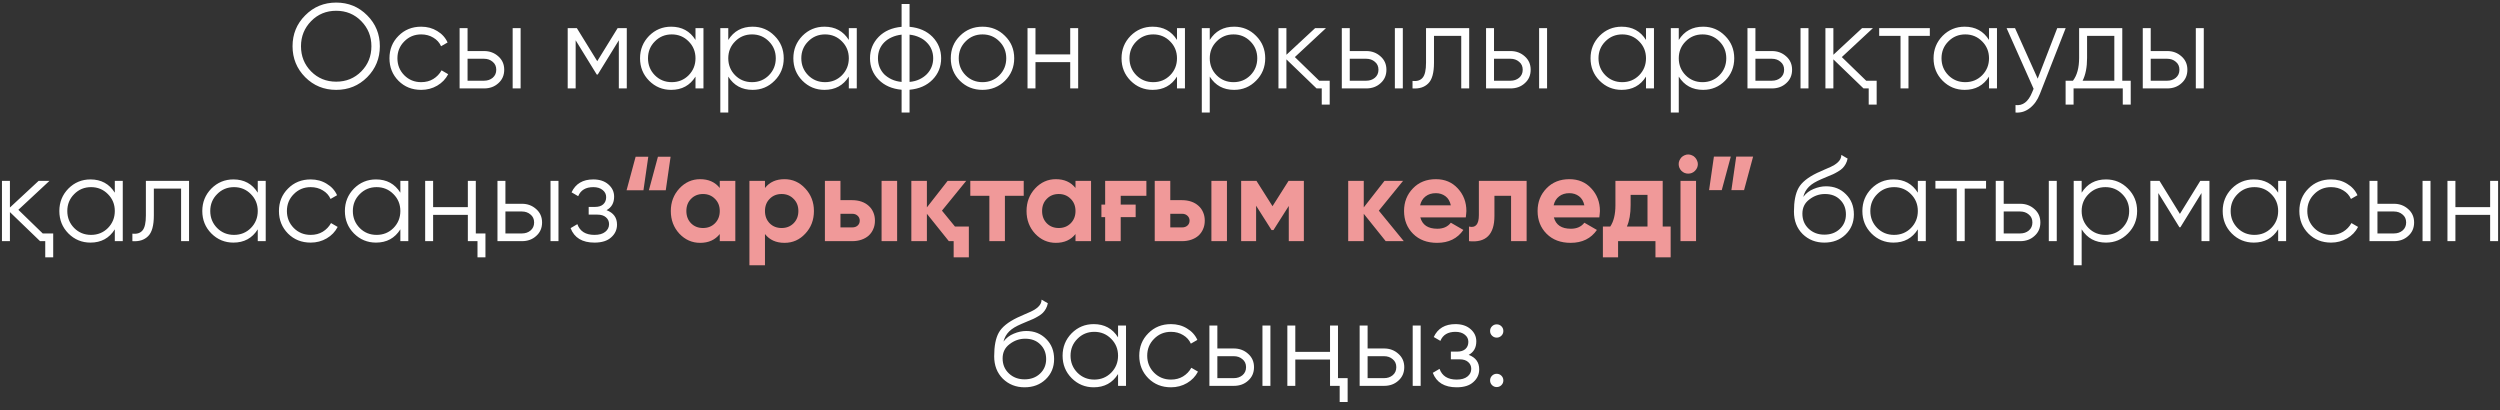 <?xml version="1.0" encoding="UTF-8"?> <svg xmlns="http://www.w3.org/2000/svg" width="311" height="51" viewBox="0 0 311 51" fill="none"><rect x="0" y="0" width="311" height="51" fill="#333333" stroke="none"/> <path d="M45.678 9.605C44.628 10.655 43.343 11.18 41.823 11.18C40.303 11.18 39.018 10.655 37.968 9.605C36.918 8.545 36.393 7.26 36.393 5.75C36.393 4.24 36.918 2.96 37.968 1.91C39.018 0.85 40.303 0.32 41.823 0.32C43.343 0.32 44.628 0.85 45.678 1.91C46.728 2.96 47.253 4.24 47.253 5.75C47.253 7.26 46.728 8.545 45.678 9.605ZM38.703 8.885C39.543 9.735 40.583 10.16 41.823 10.16C43.063 10.16 44.103 9.735 44.943 8.885C45.783 8.035 46.203 6.99 46.203 5.75C46.203 4.53 45.783 3.49 44.943 2.63C44.103 1.77 43.063 1.34 41.823 1.34C40.583 1.34 39.543 1.77 38.703 2.63C37.863 3.49 37.443 4.53 37.443 5.75C37.443 6.99 37.863 8.035 38.703 8.885ZM52.394 11.18C51.264 11.18 50.324 10.805 49.574 10.055C48.824 9.295 48.449 8.36 48.449 7.25C48.449 6.14 48.824 5.21 49.574 4.46C50.324 3.7 51.264 3.32 52.394 3.32C53.144 3.32 53.809 3.5 54.389 3.86C54.979 4.21 55.409 4.685 55.679 5.285L54.869 5.75C54.669 5.3 54.349 4.945 53.909 4.685C53.469 4.415 52.964 4.28 52.394 4.28C51.564 4.28 50.864 4.57 50.294 5.15C49.724 5.72 49.439 6.42 49.439 7.25C49.439 8.08 49.724 8.785 50.294 9.365C50.864 9.935 51.564 10.22 52.394 10.22C52.964 10.22 53.464 10.09 53.894 9.83C54.334 9.56 54.679 9.2 54.929 8.75L55.754 9.23C55.444 9.83 54.989 10.305 54.389 10.655C53.789 11.005 53.124 11.18 52.394 11.18ZM60.22 6.35C60.91 6.35 61.5 6.57 61.99 7.01C62.48 7.44 62.725 7.995 62.725 8.675C62.725 9.365 62.48 9.925 61.99 10.355C61.52 10.785 60.93 11 60.22 11H57.175V3.5H58.165V6.35H60.22ZM63.775 3.5H64.765V11H63.775V3.5ZM60.22 10.04C60.64 10.04 60.995 9.92 61.285 9.68C61.585 9.43 61.735 9.095 61.735 8.675C61.735 8.255 61.585 7.925 61.285 7.685C60.995 7.435 60.64 7.31 60.22 7.31H58.165V10.04H60.22ZM77.972 3.5V11H76.982V5.015L74.357 9.275H74.237L71.612 5.015V11H70.622V3.5H71.762L74.297 7.61L76.832 3.5H77.972ZM86.52 3.5H87.51V11H86.52V9.53C85.831 10.63 84.82 11.18 83.49 11.18C82.421 11.18 81.505 10.8 80.746 10.04C79.996 9.28 79.621 8.35 79.621 7.25C79.621 6.16 79.996 5.23 80.746 4.46C81.505 3.7 82.421 3.32 83.49 3.32C84.82 3.32 85.831 3.87 86.52 4.97V3.5ZM81.466 9.365C82.035 9.935 82.736 10.22 83.566 10.22C84.395 10.22 85.096 9.935 85.665 9.365C86.236 8.785 86.52 8.08 86.52 7.25C86.52 6.42 86.236 5.72 85.665 5.15C85.096 4.57 84.395 4.28 83.566 4.28C82.736 4.28 82.035 4.57 81.466 5.15C80.895 5.72 80.611 6.42 80.611 7.25C80.611 8.08 80.895 8.785 81.466 9.365ZM93.627 3.32C94.697 3.32 95.607 3.7 96.357 4.46C97.117 5.22 97.497 6.15 97.497 7.25C97.497 8.35 97.117 9.28 96.357 10.04C95.607 10.8 94.697 11.18 93.627 11.18C92.297 11.18 91.287 10.63 90.597 9.53V14H89.607V3.5H90.597V4.97C91.287 3.87 92.297 3.32 93.627 3.32ZM91.452 9.365C92.022 9.935 92.722 10.22 93.552 10.22C94.382 10.22 95.082 9.935 95.652 9.365C96.222 8.785 96.507 8.08 96.507 7.25C96.507 6.42 96.222 5.72 95.652 5.15C95.082 4.57 94.382 4.28 93.552 4.28C92.722 4.28 92.022 4.57 91.452 5.15C90.882 5.72 90.597 6.42 90.597 7.25C90.597 8.08 90.882 8.785 91.452 9.365ZM105.593 3.5H106.583V11H105.593V9.53C104.903 10.63 103.893 11.18 102.563 11.18C101.493 11.18 100.578 10.8 99.818 10.04C99.068 9.28 98.693 8.35 98.693 7.25C98.693 6.16 99.068 5.23 99.818 4.46C100.578 3.7 101.493 3.32 102.563 3.32C103.893 3.32 104.903 3.87 105.593 4.97V3.5ZM100.538 9.365C101.108 9.935 101.808 10.22 102.638 10.22C103.468 10.22 104.168 9.935 104.738 9.365C105.308 8.785 105.593 8.08 105.593 7.25C105.593 6.42 105.308 5.72 104.738 5.15C104.168 4.57 103.468 4.28 102.638 4.28C101.808 4.28 101.108 4.57 100.538 5.15C99.968 5.72 99.683 6.42 99.683 7.25C99.683 8.08 99.968 8.785 100.538 9.365ZM113.149 14H112.159V11.165C110.969 11.055 110.019 10.64 109.309 9.92C108.589 9.19 108.229 8.3 108.229 7.25C108.229 6.21 108.589 5.32 109.309 4.58C110.019 3.86 110.969 3.445 112.159 3.335V0.5H113.149V3.335C114.339 3.445 115.289 3.86 115.999 4.58C116.719 5.32 117.079 6.21 117.079 7.25C117.079 8.3 116.719 9.19 115.999 9.92C115.289 10.64 114.339 11.055 113.149 11.165V14ZM112.159 4.31C111.709 4.36 111.299 4.47 110.929 4.64C110.569 4.8 110.259 5.01 109.999 5.27C109.749 5.52 109.554 5.815 109.414 6.155C109.284 6.495 109.219 6.86 109.219 7.25C109.219 7.64 109.284 8.005 109.414 8.345C109.554 8.685 109.749 8.985 109.999 9.245C110.259 9.495 110.569 9.705 110.929 9.875C111.299 10.045 111.709 10.15 112.159 10.19V4.31ZM113.149 10.19C113.599 10.15 114.004 10.045 114.364 9.875C114.724 9.705 115.029 9.495 115.279 9.245C115.539 8.985 115.739 8.685 115.879 8.345C116.019 8.005 116.089 7.64 116.089 7.25C116.089 6.86 116.019 6.495 115.879 6.155C115.739 5.815 115.539 5.52 115.279 5.27C115.029 5.01 114.724 4.8 114.364 4.64C114.004 4.47 113.599 4.36 113.149 4.31V10.19ZM125.013 10.055C124.243 10.805 123.313 11.18 122.223 11.18C121.113 11.18 120.178 10.805 119.418 10.055C118.658 9.295 118.278 8.36 118.278 7.25C118.278 6.14 118.658 5.21 119.418 4.46C120.178 3.7 121.113 3.32 122.223 3.32C123.323 3.32 124.253 3.7 125.013 4.46C125.783 5.21 126.168 6.14 126.168 7.25C126.168 8.35 125.783 9.285 125.013 10.055ZM120.123 9.365C120.693 9.935 121.393 10.22 122.223 10.22C123.053 10.22 123.753 9.935 124.323 9.365C124.893 8.785 125.178 8.08 125.178 7.25C125.178 6.42 124.893 5.72 124.323 5.15C123.753 4.57 123.053 4.28 122.223 4.28C121.393 4.28 120.693 4.57 120.123 5.15C119.553 5.72 119.268 6.42 119.268 7.25C119.268 8.08 119.553 8.785 120.123 9.365ZM133.134 3.5H134.124V11H133.134V7.73H128.814V11H127.824V3.5H128.814V6.77H133.134V3.5ZM146.418 3.5H147.408V11H146.418V9.53C145.728 10.63 144.718 11.18 143.388 11.18C142.318 11.18 141.403 10.8 140.643 10.04C139.893 9.28 139.518 8.35 139.518 7.25C139.518 6.16 139.893 5.23 140.643 4.46C141.403 3.7 142.318 3.32 143.388 3.32C144.718 3.32 145.728 3.87 146.418 4.97V3.5ZM141.363 9.365C141.933 9.935 142.633 10.22 143.463 10.22C144.293 10.22 144.993 9.935 145.563 9.365C146.133 8.785 146.418 8.08 146.418 7.25C146.418 6.42 146.133 5.72 145.563 5.15C144.993 4.57 144.293 4.28 143.463 4.28C142.633 4.28 141.933 4.57 141.363 5.15C140.793 5.72 140.508 6.42 140.508 7.25C140.508 8.08 140.793 8.785 141.363 9.365ZM153.524 3.32C154.594 3.32 155.504 3.7 156.254 4.46C157.014 5.22 157.394 6.15 157.394 7.25C157.394 8.35 157.014 9.28 156.254 10.04C155.504 10.8 154.594 11.18 153.524 11.18C152.194 11.18 151.184 10.63 150.494 9.53V14H149.504V3.5H150.494V4.97C151.184 3.87 152.194 3.32 153.524 3.32ZM151.349 9.365C151.919 9.935 152.619 10.22 153.449 10.22C154.279 10.22 154.979 9.935 155.549 9.365C156.119 8.785 156.404 8.08 156.404 7.25C156.404 6.42 156.119 5.72 155.549 5.15C154.979 4.57 154.279 4.28 153.449 4.28C152.619 4.28 151.919 4.57 151.349 5.15C150.779 5.72 150.494 6.42 150.494 7.25C150.494 8.08 150.779 8.785 151.349 9.365ZM164.11 10.04H165.415V13.01H164.425V11H163.78L160.03 7.385V11H159.04V3.5H160.03V6.815L163.6 3.5H164.95L161.08 7.1L164.11 10.04ZM169.966 6.35C170.656 6.35 171.246 6.57 171.736 7.01C172.226 7.44 172.471 7.995 172.471 8.675C172.471 9.365 172.226 9.925 171.736 10.355C171.266 10.785 170.676 11 169.966 11H166.921V3.5H167.911V6.35H169.966ZM173.521 3.5H174.511V11H173.521V3.5ZM169.966 10.04C170.386 10.04 170.741 9.92 171.031 9.68C171.331 9.43 171.481 9.095 171.481 8.675C171.481 8.255 171.331 7.925 171.031 7.685C170.741 7.435 170.386 7.31 169.966 7.31H167.911V10.04H169.966ZM182.768 3.5V11H181.778V4.46H178.388V7.805C178.388 9.065 178.148 9.925 177.668 10.385C177.198 10.855 176.548 11.06 175.718 11V10.07C176.288 10.13 176.708 9.995 176.978 9.665C177.258 9.335 177.398 8.715 177.398 7.805V3.5H182.768ZM187.91 6.35C188.6 6.35 189.19 6.57 189.68 7.01C190.17 7.44 190.415 7.995 190.415 8.675C190.415 9.365 190.17 9.925 189.68 10.355C189.21 10.785 188.62 11 187.91 11H184.865V3.5H185.855V6.35H187.91ZM191.465 3.5H192.455V11H191.465V3.5ZM187.91 10.04C188.33 10.04 188.685 9.92 188.975 9.68C189.275 9.43 189.425 9.095 189.425 8.675C189.425 8.255 189.275 7.925 188.975 7.685C188.685 7.435 188.33 7.31 187.91 7.31H185.855V10.04H187.91ZM204.763 3.5H205.753V11H204.763V9.53C204.073 10.63 203.063 11.18 201.733 11.18C200.663 11.18 199.748 10.8 198.988 10.04C198.238 9.28 197.863 8.35 197.863 7.25C197.863 6.16 198.238 5.23 198.988 4.46C199.748 3.7 200.663 3.32 201.733 3.32C203.063 3.32 204.073 3.87 204.763 4.97V3.5ZM199.708 9.365C200.278 9.935 200.978 10.22 201.808 10.22C202.638 10.22 203.338 9.935 203.908 9.365C204.478 8.785 204.763 8.08 204.763 7.25C204.763 6.42 204.478 5.72 203.908 5.15C203.338 4.57 202.638 4.28 201.808 4.28C200.978 4.28 200.278 4.57 199.708 5.15C199.138 5.72 198.853 6.42 198.853 7.25C198.853 8.08 199.138 8.785 199.708 9.365ZM211.869 3.32C212.939 3.32 213.849 3.7 214.599 4.46C215.359 5.22 215.739 6.15 215.739 7.25C215.739 8.35 215.359 9.28 214.599 10.04C213.849 10.8 212.939 11.18 211.869 11.18C210.539 11.18 209.529 10.63 208.839 9.53V14H207.849V3.5H208.839V4.97C209.529 3.87 210.539 3.32 211.869 3.32ZM209.694 9.365C210.264 9.935 210.964 10.22 211.794 10.22C212.624 10.22 213.324 9.935 213.894 9.365C214.464 8.785 214.749 8.08 214.749 7.25C214.749 6.42 214.464 5.72 213.894 5.15C213.324 4.57 212.624 4.28 211.794 4.28C210.964 4.28 210.264 4.57 209.694 5.15C209.124 5.72 208.839 6.42 208.839 7.25C208.839 8.08 209.124 8.785 209.694 9.365ZM220.43 6.35C221.12 6.35 221.71 6.57 222.2 7.01C222.69 7.44 222.935 7.995 222.935 8.675C222.935 9.365 222.69 9.925 222.2 10.355C221.73 10.785 221.14 11 220.43 11H217.385V3.5H218.375V6.35H220.43ZM223.985 3.5H224.975V11H223.985V3.5ZM220.43 10.04C220.85 10.04 221.205 9.92 221.495 9.68C221.795 9.43 221.945 9.095 221.945 8.675C221.945 8.255 221.795 7.925 221.495 7.685C221.205 7.435 220.85 7.31 220.43 7.31H218.375V10.04H220.43ZM232.152 10.04H233.457V13.01H232.467V11H231.822L228.072 7.385V11H227.082V3.5H228.072V6.815L231.642 3.5H232.992L229.122 7.1L232.152 10.04ZM240.07 3.5V4.46H237.415V11H236.425V4.46H233.77V3.5H240.07ZM247.434 3.5H248.424V11H247.434V9.53C246.744 10.63 245.734 11.18 244.404 11.18C243.334 11.18 242.419 10.8 241.659 10.04C240.909 9.28 240.534 8.35 240.534 7.25C240.534 6.16 240.909 5.23 241.659 4.46C242.419 3.7 243.334 3.32 244.404 3.32C245.734 3.32 246.744 3.87 247.434 4.97V3.5ZM242.379 9.365C242.949 9.935 243.649 10.22 244.479 10.22C245.309 10.22 246.009 9.935 246.579 9.365C247.149 8.785 247.434 8.08 247.434 7.25C247.434 6.42 247.149 5.72 246.579 5.15C246.009 4.57 245.309 4.28 244.479 4.28C243.649 4.28 242.949 4.57 242.379 5.15C241.809 5.72 241.524 6.42 241.524 7.25C241.524 8.08 241.809 8.785 242.379 9.365ZM255.92 3.5H256.97L253.76 11.69C253.47 12.44 253.055 13.025 252.515 13.445C251.985 13.865 251.39 14.05 250.73 14V13.07C251.63 13.18 252.315 12.66 252.785 11.51L252.98 11.045L249.62 3.5H250.67L253.49 9.785L255.92 3.5ZM264.012 10.04H265.062V13.01H264.072V11H257.952V13.01H256.962V10.04H257.877C258.387 9.37 258.642 8.425 258.642 7.205V3.5H264.012V10.04ZM263.022 10.04V4.46H259.632V7.205C259.632 8.365 259.447 9.31 259.077 10.04H263.022ZM269.605 6.35C270.295 6.35 270.885 6.57 271.375 7.01C271.865 7.44 272.11 7.995 272.11 8.675C272.11 9.365 271.865 9.925 271.375 10.355C270.905 10.785 270.315 11 269.605 11H266.56V3.5H267.55V6.35H269.605ZM273.16 3.5H274.15V11H273.16V3.5ZM269.605 10.04C270.025 10.04 270.38 9.92 270.67 9.68C270.97 9.43 271.12 9.095 271.12 8.675C271.12 8.255 270.97 7.925 270.67 7.685C270.38 7.435 270.025 7.31 269.605 7.31H267.55V10.04H269.605ZM5.314 29.04H6.619V32.01H5.629V30H4.984L1.234 26.385V30H0.244V22.5H1.234V25.815L4.804 22.5H6.154L2.284 26.1L5.314 29.04ZM14.282 22.5H15.272V30H14.282V28.53C13.592 29.63 12.582 30.18 11.252 30.18C10.182 30.18 9.267 29.8 8.507 29.04C7.757 28.28 7.382 27.35 7.382 26.25C7.382 25.16 7.757 24.23 8.507 23.46C9.267 22.7 10.182 22.32 11.252 22.32C12.582 22.32 13.592 22.87 14.282 23.97V22.5ZM9.227 28.365C9.797 28.935 10.497 29.22 11.327 29.22C12.157 29.22 12.857 28.935 13.427 28.365C13.997 27.785 14.282 27.08 14.282 26.25C14.282 25.42 13.997 24.72 13.427 24.15C12.857 23.57 12.157 23.28 11.327 23.28C10.497 23.28 9.797 23.57 9.227 24.15C8.657 24.72 8.372 25.42 8.372 26.25C8.372 27.08 8.657 27.785 9.227 28.365ZM23.518 22.5V30H22.528V23.46H19.138V26.805C19.138 28.065 18.898 28.925 18.418 29.385C17.948 29.855 17.298 30.06 16.468 30V29.07C17.038 29.13 17.458 28.995 17.728 28.665C18.008 28.335 18.148 27.715 18.148 26.805V22.5H23.518ZM32.065 22.5H33.055V30H32.065V28.53C31.375 29.63 30.365 30.18 29.035 30.18C27.965 30.18 27.05 29.8 26.29 29.04C25.54 28.28 25.165 27.35 25.165 26.25C25.165 25.16 25.54 24.23 26.29 23.46C27.05 22.7 27.965 22.32 29.035 22.32C30.365 22.32 31.375 22.87 32.065 23.97V22.5ZM27.01 28.365C27.58 28.935 28.28 29.22 29.11 29.22C29.94 29.22 30.64 28.935 31.21 28.365C31.78 27.785 32.065 27.08 32.065 26.25C32.065 25.42 31.78 24.72 31.21 24.15C30.64 23.57 29.94 23.28 29.11 23.28C28.28 23.28 27.58 23.57 27.01 24.15C26.44 24.72 26.155 25.42 26.155 26.25C26.155 27.08 26.44 27.785 27.01 28.365ZM38.646 30.18C37.516 30.18 36.576 29.805 35.826 29.055C35.076 28.295 34.701 27.36 34.701 26.25C34.701 25.14 35.076 24.21 35.826 23.46C36.576 22.7 37.516 22.32 38.646 22.32C39.396 22.32 40.061 22.5 40.641 22.86C41.231 23.21 41.661 23.685 41.931 24.285L41.121 24.75C40.921 24.3 40.601 23.945 40.161 23.685C39.721 23.415 39.216 23.28 38.646 23.28C37.816 23.28 37.116 23.57 36.546 24.15C35.976 24.72 35.691 25.42 35.691 26.25C35.691 27.08 35.976 27.785 36.546 28.365C37.116 28.935 37.816 29.22 38.646 29.22C39.216 29.22 39.716 29.09 40.146 28.83C40.586 28.56 40.931 28.2 41.181 27.75L42.006 28.23C41.696 28.83 41.241 29.305 40.641 29.655C40.041 30.005 39.376 30.18 38.646 30.18ZM49.804 22.5H50.794V30H49.804V28.53C49.114 29.63 48.104 30.18 46.774 30.18C45.704 30.18 44.789 29.8 44.029 29.04C43.279 28.28 42.904 27.35 42.904 26.25C42.904 25.16 43.279 24.23 44.029 23.46C44.789 22.7 45.704 22.32 46.774 22.32C48.104 22.32 49.114 22.87 49.804 23.97V22.5ZM44.749 28.365C45.319 28.935 46.019 29.22 46.849 29.22C47.679 29.22 48.379 28.935 48.949 28.365C49.519 27.785 49.804 27.08 49.804 26.25C49.804 25.42 49.519 24.72 48.949 24.15C48.379 23.57 47.679 23.28 46.849 23.28C46.019 23.28 45.319 23.57 44.749 24.15C44.179 24.72 43.894 25.42 43.894 26.25C43.894 27.08 44.179 27.785 44.749 28.365ZM58.2 22.5H59.19V29.04H60.39V32.01H59.4V30H58.2V26.73H53.88V30H52.89V22.5H53.88V25.77H58.2V22.5ZM64.93 25.35C65.62 25.35 66.21 25.57 66.7 26.01C67.189 26.44 67.434 26.995 67.434 27.675C67.434 28.365 67.189 28.925 66.7 29.355C66.23 29.785 65.639 30 64.93 30H61.885V22.5H62.874V25.35H64.93ZM68.484 22.5H69.475V30H68.484V22.5ZM64.93 29.04C65.35 29.04 65.704 28.92 65.995 28.68C66.294 28.43 66.445 28.095 66.445 27.675C66.445 27.255 66.294 26.925 65.995 26.685C65.704 26.435 65.35 26.31 64.93 26.31H62.874V29.04H64.93ZM75.452 26.145C76.322 26.475 76.757 27.075 76.757 27.945C76.757 28.575 76.512 29.105 76.022 29.535C75.552 29.965 74.862 30.18 73.952 30.18C72.432 30.18 71.442 29.58 70.982 28.38L71.822 27.885C72.142 28.775 72.852 29.22 73.952 29.22C74.532 29.22 74.977 29.095 75.287 28.845C75.607 28.595 75.767 28.275 75.767 27.885C75.767 27.535 75.637 27.25 75.377 27.03C75.127 26.81 74.777 26.7 74.327 26.7H73.232V25.74H74.027C74.457 25.74 74.792 25.635 75.032 25.425C75.282 25.205 75.407 24.905 75.407 24.525C75.407 24.165 75.262 23.87 74.972 23.64C74.682 23.4 74.292 23.28 73.802 23.28C72.862 23.28 72.237 23.655 71.927 24.405L71.102 23.925C71.602 22.855 72.502 22.32 73.802 22.32C74.592 22.32 75.222 22.53 75.692 22.95C76.162 23.36 76.397 23.865 76.397 24.465C76.397 25.245 76.082 25.805 75.452 26.145ZM226.948 30.18C225.878 30.18 224.978 29.825 224.248 29.115C223.528 28.395 223.168 27.465 223.168 26.325C223.168 25.045 223.358 24.065 223.738 23.385C224.118 22.695 224.888 22.07 226.048 21.51C226.158 21.46 226.283 21.405 226.423 21.345C226.573 21.275 226.738 21.2 226.918 21.12C227.268 20.98 227.543 20.86 227.743 20.76C227.893 20.69 228.043 20.61 228.193 20.52C228.353 20.42 228.498 20.31 228.628 20.19C228.758 20.07 228.863 19.935 228.943 19.785C229.023 19.625 229.063 19.455 229.063 19.275L229.843 19.725C229.793 19.975 229.713 20.2 229.603 20.4C229.483 20.61 229.358 20.78 229.228 20.91C229.108 21.04 228.913 21.185 228.643 21.345C228.513 21.425 228.398 21.49 228.298 21.54C228.198 21.59 228.108 21.635 228.028 21.675L227.278 21.99L226.573 22.29C226.223 22.44 225.923 22.59 225.673 22.74C225.423 22.89 225.208 23.055 225.028 23.235C224.858 23.405 224.713 23.595 224.593 23.805C224.483 24.005 224.393 24.235 224.323 24.495C224.663 24.045 225.093 23.715 225.613 23.505C226.133 23.285 226.648 23.175 227.158 23.175C228.158 23.175 228.983 23.505 229.633 24.165C230.293 24.815 230.623 25.65 230.623 26.67C230.623 27.68 230.273 28.52 229.573 29.19C228.883 29.85 228.008 30.18 226.948 30.18ZM226.948 29.19C227.728 29.19 228.368 28.955 228.868 28.485C229.378 28.005 229.633 27.4 229.633 26.67C229.633 25.93 229.393 25.325 228.913 24.855C228.443 24.375 227.813 24.135 227.023 24.135C226.313 24.135 225.668 24.36 225.088 24.81C224.508 25.24 224.218 25.83 224.218 26.58C224.218 27.34 224.478 27.965 224.998 28.455C225.518 28.945 226.168 29.19 226.948 29.19ZM238.579 22.5H239.569V30H238.579V28.53C237.889 29.63 236.879 30.18 235.549 30.18C234.479 30.18 233.564 29.8 232.804 29.04C232.054 28.28 231.679 27.35 231.679 26.25C231.679 25.16 232.054 24.23 232.804 23.46C233.564 22.7 234.479 22.32 235.549 22.32C236.879 22.32 237.889 22.87 238.579 23.97V22.5ZM233.524 28.365C234.094 28.935 234.794 29.22 235.624 29.22C236.454 29.22 237.154 28.935 237.724 28.365C238.294 27.785 238.579 27.08 238.579 26.25C238.579 25.42 238.294 24.72 237.724 24.15C237.154 23.57 236.454 23.28 235.624 23.28C234.794 23.28 234.094 23.57 233.524 24.15C232.954 24.72 232.669 25.42 232.669 26.25C232.669 27.08 232.954 27.785 233.524 28.365ZM247.065 22.5V23.46H244.41V30H243.42V23.46H240.765V22.5H247.065ZM251.316 25.35C252.006 25.35 252.596 25.57 253.086 26.01C253.576 26.44 253.821 26.995 253.821 27.675C253.821 28.365 253.576 28.925 253.086 29.355C252.616 29.785 252.026 30 251.316 30H248.271V22.5H249.261V25.35H251.316ZM254.871 22.5H255.861V30H254.871V22.5ZM251.316 29.04C251.736 29.04 252.091 28.92 252.381 28.68C252.681 28.43 252.831 28.095 252.831 27.675C252.831 27.255 252.681 26.925 252.381 26.685C252.091 26.435 251.736 26.31 251.316 26.31H249.261V29.04H251.316ZM261.988 22.32C263.058 22.32 263.968 22.7 264.718 23.46C265.478 24.22 265.858 25.15 265.858 26.25C265.858 27.35 265.478 28.28 264.718 29.04C263.968 29.8 263.058 30.18 261.988 30.18C260.658 30.18 259.648 29.63 258.958 28.53V33H257.968V22.5H258.958V23.97C259.648 22.87 260.658 22.32 261.988 22.32ZM259.813 28.365C260.383 28.935 261.083 29.22 261.913 29.22C262.743 29.22 263.443 28.935 264.013 28.365C264.583 27.785 264.868 27.08 264.868 26.25C264.868 25.42 264.583 24.72 264.013 24.15C263.443 23.57 262.743 23.28 261.913 23.28C261.083 23.28 260.383 23.57 259.813 24.15C259.243 24.72 258.958 25.42 258.958 26.25C258.958 27.08 259.243 27.785 259.813 28.365ZM274.855 22.5V30H273.865V24.015L271.24 28.275H271.12L268.495 24.015V30H267.505V22.5H268.645L271.18 26.61L273.715 22.5H274.855ZM283.403 22.5H284.393V30H283.403V28.53C282.713 29.63 281.703 30.18 280.373 30.18C279.303 30.18 278.388 29.8 277.628 29.04C276.878 28.28 276.503 27.35 276.503 26.25C276.503 25.16 276.878 24.23 277.628 23.46C278.388 22.7 279.303 22.32 280.373 22.32C281.703 22.32 282.713 22.87 283.403 23.97V22.5ZM278.348 28.365C278.918 28.935 279.618 29.22 280.448 29.22C281.278 29.22 281.978 28.935 282.548 28.365C283.118 27.785 283.403 27.08 283.403 26.25C283.403 25.42 283.118 24.72 282.548 24.15C281.978 23.57 281.278 23.28 280.448 23.28C279.618 23.28 278.918 23.57 278.348 24.15C277.778 24.72 277.493 25.42 277.493 26.25C277.493 27.08 277.778 27.785 278.348 28.365ZM289.984 30.18C288.854 30.18 287.914 29.805 287.164 29.055C286.414 28.295 286.039 27.36 286.039 26.25C286.039 25.14 286.414 24.21 287.164 23.46C287.914 22.7 288.854 22.32 289.984 22.32C290.734 22.32 291.399 22.5 291.979 22.86C292.569 23.21 292.999 23.685 293.269 24.285L292.459 24.75C292.259 24.3 291.939 23.945 291.499 23.685C291.059 23.415 290.554 23.28 289.984 23.28C289.154 23.28 288.454 23.57 287.884 24.15C287.314 24.72 287.029 25.42 287.029 26.25C287.029 27.08 287.314 27.785 287.884 28.365C288.454 28.935 289.154 29.22 289.984 29.22C290.554 29.22 291.054 29.09 291.484 28.83C291.924 28.56 292.269 28.2 292.519 27.75L293.344 28.23C293.034 28.83 292.579 29.305 291.979 29.655C291.379 30.005 290.714 30.18 289.984 30.18ZM297.81 25.35C298.5 25.35 299.09 25.57 299.58 26.01C300.07 26.44 300.315 26.995 300.315 27.675C300.315 28.365 300.07 28.925 299.58 29.355C299.11 29.785 298.52 30 297.81 30H294.765V22.5H295.755V25.35H297.81ZM301.365 22.5H302.355V30H301.365V22.5ZM297.81 29.04C298.23 29.04 298.585 28.92 298.875 28.68C299.175 28.43 299.325 28.095 299.325 27.675C299.325 27.255 299.175 26.925 298.875 26.685C298.585 26.435 298.23 26.31 297.81 26.31H295.755V29.04H297.81ZM309.773 22.5H310.763V30H309.773V26.73H305.453V30H304.463V22.5H305.453V25.77H309.773V22.5ZM127.456 48.18C126.386 48.18 125.486 47.825 124.756 47.115C124.036 46.395 123.676 45.465 123.676 44.325C123.676 43.045 123.866 42.065 124.246 41.385C124.626 40.695 125.396 40.07 126.556 39.51C126.666 39.46 126.791 39.405 126.931 39.345C127.081 39.275 127.246 39.2 127.426 39.12C127.776 38.98 128.051 38.86 128.251 38.76C128.401 38.69 128.551 38.61 128.701 38.52C128.861 38.42 129.006 38.31 129.136 38.19C129.266 38.07 129.371 37.935 129.451 37.785C129.531 37.625 129.571 37.455 129.571 37.275L130.351 37.725C130.301 37.975 130.221 38.2 130.111 38.4C129.991 38.61 129.866 38.78 129.736 38.91C129.616 39.04 129.421 39.185 129.151 39.345C129.021 39.425 128.906 39.49 128.806 39.54C128.706 39.59 128.616 39.635 128.536 39.675L127.786 39.99L127.081 40.29C126.731 40.44 126.431 40.59 126.181 40.74C125.931 40.89 125.716 41.055 125.536 41.235C125.366 41.405 125.221 41.595 125.101 41.805C124.991 42.005 124.901 42.235 124.831 42.495C125.171 42.045 125.601 41.715 126.121 41.505C126.641 41.285 127.156 41.175 127.666 41.175C128.666 41.175 129.491 41.505 130.141 42.165C130.801 42.815 131.131 43.65 131.131 44.67C131.131 45.68 130.781 46.52 130.081 47.19C129.391 47.85 128.516 48.18 127.456 48.18ZM127.456 47.19C128.236 47.19 128.876 46.955 129.376 46.485C129.886 46.005 130.141 45.4 130.141 44.67C130.141 43.93 129.901 43.325 129.421 42.855C128.951 42.375 128.321 42.135 127.531 42.135C126.821 42.135 126.176 42.36 125.596 42.81C125.016 43.24 124.726 43.83 124.726 44.58C124.726 45.34 124.986 45.965 125.506 46.455C126.026 46.945 126.676 47.19 127.456 47.19ZM139.086 40.5H140.076V48H139.086V46.53C138.396 47.63 137.386 48.18 136.056 48.18C134.986 48.18 134.071 47.8 133.311 47.04C132.561 46.28 132.186 45.35 132.186 44.25C132.186 43.16 132.561 42.23 133.311 41.46C134.071 40.7 134.986 40.32 136.056 40.32C137.386 40.32 138.396 40.87 139.086 41.97V40.5ZM134.031 46.365C134.601 46.935 135.301 47.22 136.131 47.22C136.961 47.22 137.661 46.935 138.231 46.365C138.801 45.785 139.086 45.08 139.086 44.25C139.086 43.42 138.801 42.72 138.231 42.15C137.661 41.57 136.961 41.28 136.131 41.28C135.301 41.28 134.601 41.57 134.031 42.15C133.461 42.72 133.176 43.42 133.176 44.25C133.176 45.08 133.461 45.785 134.031 46.365ZM145.668 48.18C144.538 48.18 143.598 47.805 142.848 47.055C142.098 46.295 141.723 45.36 141.723 44.25C141.723 43.14 142.098 42.21 142.848 41.46C143.598 40.7 144.538 40.32 145.668 40.32C146.418 40.32 147.083 40.5 147.663 40.86C148.253 41.21 148.683 41.685 148.953 42.285L148.143 42.75C147.943 42.3 147.623 41.945 147.183 41.685C146.743 41.415 146.238 41.28 145.668 41.28C144.838 41.28 144.138 41.57 143.568 42.15C142.998 42.72 142.713 43.42 142.713 44.25C142.713 45.08 142.998 45.785 143.568 46.365C144.138 46.935 144.838 47.22 145.668 47.22C146.238 47.22 146.738 47.09 147.168 46.83C147.608 46.56 147.953 46.2 148.203 45.75L149.028 46.23C148.718 46.83 148.263 47.305 147.663 47.655C147.063 48.005 146.398 48.18 145.668 48.18ZM153.494 43.35C154.184 43.35 154.774 43.57 155.264 44.01C155.754 44.44 155.999 44.995 155.999 45.675C155.999 46.365 155.754 46.925 155.264 47.355C154.794 47.785 154.204 48 153.494 48H150.449V40.5H151.439V43.35H153.494ZM157.049 40.5H158.039V48H157.049V40.5ZM153.494 47.04C153.914 47.04 154.269 46.92 154.559 46.68C154.859 46.43 155.009 46.095 155.009 45.675C155.009 45.255 154.859 44.925 154.559 44.685C154.269 44.435 153.914 44.31 153.494 44.31H151.439V47.04H153.494ZM165.456 40.5H166.446V47.04H167.646V50.01H166.656V48H165.456V44.73H161.136V48H160.146V40.5H161.136V43.77H165.456V40.5ZM172.185 43.35C172.875 43.35 173.465 43.57 173.955 44.01C174.445 44.44 174.69 44.995 174.69 45.675C174.69 46.365 174.445 46.925 173.955 47.355C173.485 47.785 172.895 48 172.185 48H169.14V40.5H170.13V43.35H172.185ZM175.74 40.5H176.73V48H175.74V40.5ZM172.185 47.04C172.605 47.04 172.96 46.92 173.25 46.68C173.55 46.43 173.7 46.095 173.7 45.675C173.7 45.255 173.55 44.925 173.25 44.685C172.96 44.435 172.605 44.31 172.185 44.31H170.13V47.04H172.185ZM182.708 44.145C183.578 44.475 184.013 45.075 184.013 45.945C184.013 46.575 183.768 47.105 183.278 47.535C182.808 47.965 182.118 48.18 181.208 48.18C179.688 48.18 178.698 47.58 178.238 46.38L179.078 45.885C179.398 46.775 180.108 47.22 181.208 47.22C181.788 47.22 182.233 47.095 182.543 46.845C182.863 46.595 183.023 46.275 183.023 45.885C183.023 45.535 182.893 45.25 182.633 45.03C182.383 44.81 182.033 44.7 181.583 44.7H180.488V43.74H181.283C181.713 43.74 182.048 43.635 182.288 43.425C182.538 43.205 182.663 42.905 182.663 42.525C182.663 42.165 182.518 41.87 182.228 41.64C181.938 41.4 181.548 41.28 181.058 41.28C180.118 41.28 179.493 41.655 179.183 42.405L178.358 41.925C178.858 40.855 179.758 40.32 181.058 40.32C181.848 40.32 182.478 40.53 182.948 40.95C183.418 41.36 183.653 41.865 183.653 42.465C183.653 43.245 183.338 43.805 182.708 44.145ZM186.777 41.76C186.617 41.92 186.422 42 186.192 42C185.962 42 185.767 41.92 185.607 41.76C185.447 41.6 185.367 41.405 185.367 41.175C185.367 40.945 185.447 40.75 185.607 40.59C185.767 40.43 185.962 40.35 186.192 40.35C186.422 40.35 186.617 40.43 186.777 40.59C186.937 40.75 187.017 40.945 187.017 41.175C187.017 41.405 186.937 41.6 186.777 41.76ZM186.777 47.91C186.617 48.07 186.422 48.15 186.192 48.15C185.962 48.15 185.767 48.07 185.607 47.91C185.447 47.75 185.367 47.555 185.367 47.325C185.367 47.095 185.447 46.9 185.607 46.74C185.767 46.58 185.962 46.5 186.192 46.5C186.422 46.5 186.617 46.58 186.777 46.74C186.937 46.9 187.017 47.095 187.017 47.325C187.017 47.555 186.937 47.75 186.777 47.91Z" fill="white"></path> <path d="M77.946 23.67L79.071 19.5H80.646L80.046 23.67H77.946ZM80.721 23.67L81.846 19.5H83.421L82.821 23.67H80.721ZM89.539 22.5H91.474V30H89.539V29.115C88.959 29.845 88.144 30.21 87.094 30.21C86.094 30.21 85.234 29.83 84.514 29.07C83.804 28.3 83.449 27.36 83.449 26.25C83.449 25.15 83.804 24.215 84.514 23.445C85.234 22.675 86.094 22.29 87.094 22.29C88.144 22.29 88.959 22.655 89.539 23.385V22.5ZM85.969 27.78C86.359 28.17 86.854 28.365 87.454 28.365C88.054 28.365 88.549 28.17 88.939 27.78C89.339 27.38 89.539 26.87 89.539 26.25C89.539 25.63 89.339 25.125 88.939 24.735C88.549 24.335 88.054 24.135 87.454 24.135C86.854 24.135 86.359 24.335 85.969 24.735C85.579 25.125 85.384 25.63 85.384 26.25C85.384 26.87 85.579 27.38 85.969 27.78ZM97.593 22.29C98.603 22.29 99.463 22.675 100.173 23.445C100.893 24.215 101.253 25.15 101.253 26.25C101.253 27.37 100.893 28.31 100.173 29.07C99.473 29.83 98.613 30.21 97.593 30.21C96.543 30.21 95.733 29.845 95.163 29.115V33H93.228V22.5H95.163V23.385C95.733 22.655 96.543 22.29 97.593 22.29ZM95.748 27.78C96.138 28.17 96.633 28.365 97.233 28.365C97.833 28.365 98.328 28.17 98.718 27.78C99.118 27.38 99.318 26.87 99.318 26.25C99.318 25.63 99.118 25.125 98.718 24.735C98.328 24.335 97.833 24.135 97.233 24.135C96.633 24.135 96.138 24.335 95.748 24.735C95.358 25.125 95.163 25.63 95.163 26.25C95.163 26.87 95.358 27.38 95.748 27.78ZM106.008 24.9C106.428 24.9 106.813 24.96 107.163 25.08C107.513 25.2 107.813 25.375 108.063 25.605C108.313 25.825 108.503 26.09 108.633 26.4C108.773 26.71 108.843 27.06 108.843 27.45C108.843 27.84 108.773 28.19 108.633 28.5C108.503 28.81 108.313 29.08 108.063 29.31C107.813 29.53 107.513 29.7 107.163 29.82C106.813 29.94 106.428 30 106.008 30H102.618V22.5H104.553V24.9H106.008ZM109.668 22.5H111.603V30H109.668V22.5ZM106.023 28.29C106.293 28.29 106.513 28.215 106.683 28.065C106.863 27.905 106.953 27.7 106.953 27.45C106.953 27.2 106.863 26.995 106.683 26.835C106.513 26.675 106.293 26.595 106.023 26.595H104.553V28.29H106.023ZM118.8 28.185H120.525V32.01H118.635V30H118.035L115.305 26.595V30H113.37V22.5H115.305V25.8L117.885 22.5H120.195L117.18 26.205L118.8 28.185ZM127.351 22.5V24.36H125.011V30H123.076V24.36H120.706V22.5H127.351ZM133.792 22.5H135.727V30H133.792V29.115C133.212 29.845 132.397 30.21 131.347 30.21C130.347 30.21 129.487 29.83 128.767 29.07C128.057 28.3 127.702 27.36 127.702 26.25C127.702 25.15 128.057 24.215 128.767 23.445C129.487 22.675 130.347 22.29 131.347 22.29C132.397 22.29 133.212 22.655 133.792 23.385V22.5ZM130.222 27.78C130.612 28.17 131.107 28.365 131.707 28.365C132.307 28.365 132.802 28.17 133.192 27.78C133.592 27.38 133.792 26.87 133.792 26.25C133.792 25.63 133.592 25.125 133.192 24.735C132.802 24.335 132.307 24.135 131.707 24.135C131.107 24.135 130.612 24.335 130.222 24.735C129.832 25.125 129.637 25.63 129.637 26.25C129.637 26.87 129.832 27.38 130.222 27.78ZM137.481 25.455V22.5H142.611V24.36H139.416V25.455H141.276V27.015H139.416V30H137.481V27.015H137.016V25.455H137.481ZM147.038 24.9C147.458 24.9 147.843 24.96 148.193 25.08C148.543 25.2 148.843 25.375 149.093 25.605C149.343 25.825 149.533 26.09 149.663 26.4C149.803 26.71 149.873 27.06 149.873 27.45C149.873 27.84 149.803 28.19 149.663 28.5C149.533 28.81 149.343 29.08 149.093 29.31C148.843 29.53 148.543 29.7 148.193 29.82C147.843 29.94 147.458 30 147.038 30H143.648V22.5H145.583V24.9H147.038ZM150.698 22.5H152.633V30H150.698V22.5ZM147.053 28.29C147.323 28.29 147.543 28.215 147.713 28.065C147.893 27.905 147.983 27.7 147.983 27.45C147.983 27.2 147.893 26.995 147.713 26.835C147.543 26.675 147.323 26.595 147.053 26.595H145.583V28.29H147.053ZM162.2 22.5V30H160.325V25.62L158.42 28.62H158.18L156.26 25.59V30H154.4V22.5H156.305L158.3 25.65L160.295 22.5H162.2ZM174.631 30H172.381L169.651 26.595V30H167.716V22.5H169.651V25.8L172.231 22.5H174.541L171.526 26.205L174.631 30ZM176.689 27.045C176.939 27.985 177.644 28.455 178.804 28.455C179.544 28.455 180.104 28.205 180.484 27.705L182.044 28.605C181.304 29.675 180.214 30.21 178.774 30.21C177.534 30.21 176.539 29.835 175.789 29.085C175.039 28.335 174.664 27.39 174.664 26.25C174.664 25.13 175.034 24.19 175.774 23.43C176.504 22.67 177.454 22.29 178.624 22.29C179.734 22.29 180.639 22.67 181.339 23.43C182.059 24.2 182.419 25.14 182.419 26.25C182.419 26.38 182.409 26.51 182.389 26.64C182.379 26.77 182.364 26.905 182.344 27.045H176.689ZM180.484 25.545C180.374 25.035 180.149 24.655 179.809 24.405C179.469 24.155 179.074 24.03 178.624 24.03C178.104 24.03 177.674 24.165 177.334 24.435C176.994 24.695 176.769 25.065 176.659 25.545H180.484ZM189.912 22.5V30H187.977V24.36H185.907V26.865C185.907 29.175 184.852 30.22 182.742 30V28.185C183.562 28.385 183.972 27.91 183.972 26.76V22.5H189.912ZM193.301 27.045C193.551 27.985 194.256 28.455 195.416 28.455C196.156 28.455 196.716 28.205 197.096 27.705L198.656 28.605C197.916 29.675 196.826 30.21 195.386 30.21C194.146 30.21 193.151 29.835 192.401 29.085C191.651 28.335 191.276 27.39 191.276 26.25C191.276 25.13 191.646 24.19 192.386 23.43C193.116 22.67 194.066 22.29 195.236 22.29C196.346 22.29 197.251 22.67 197.951 23.43C198.671 24.2 199.031 25.14 199.031 26.25C199.031 26.38 199.021 26.51 199.001 26.64C198.991 26.77 198.976 26.905 198.956 27.045H193.301ZM197.096 25.545C196.986 25.035 196.761 24.655 196.421 24.405C196.081 24.155 195.686 24.03 195.236 24.03C194.716 24.03 194.286 24.165 193.946 24.435C193.606 24.695 193.381 25.065 193.271 25.545H197.096ZM206.839 28.185H207.829V32.01H205.939V30H201.289V32.01H199.399V28.185H200.314C200.744 27.545 200.959 26.66 200.959 25.53V22.5H206.839V28.185ZM204.949 28.185V24.24H202.849V25.53C202.849 26.61 202.694 27.495 202.384 28.185H204.949ZM210.013 21.6C209.693 21.6 209.413 21.485 209.173 21.255C208.943 21.015 208.828 20.735 208.828 20.415C208.828 20.255 208.858 20.105 208.918 19.965C208.988 19.815 209.073 19.685 209.173 19.575C209.283 19.465 209.408 19.38 209.548 19.32C209.698 19.25 209.853 19.215 210.013 19.215C210.173 19.215 210.328 19.25 210.478 19.32C210.628 19.38 210.753 19.465 210.853 19.575C210.963 19.685 211.048 19.815 211.108 19.965C211.178 20.105 211.213 20.255 211.213 20.415C211.213 20.735 211.093 21.015 210.853 21.255C210.623 21.485 210.343 21.6 210.013 21.6ZM209.053 30V22.5H210.988V30H209.053ZM215.31 19.485L214.185 23.655H212.61L213.21 19.485H215.31ZM218.085 19.485L216.96 23.655H215.385L215.985 19.485H218.085Z" fill="#F09999"></path> </svg> 